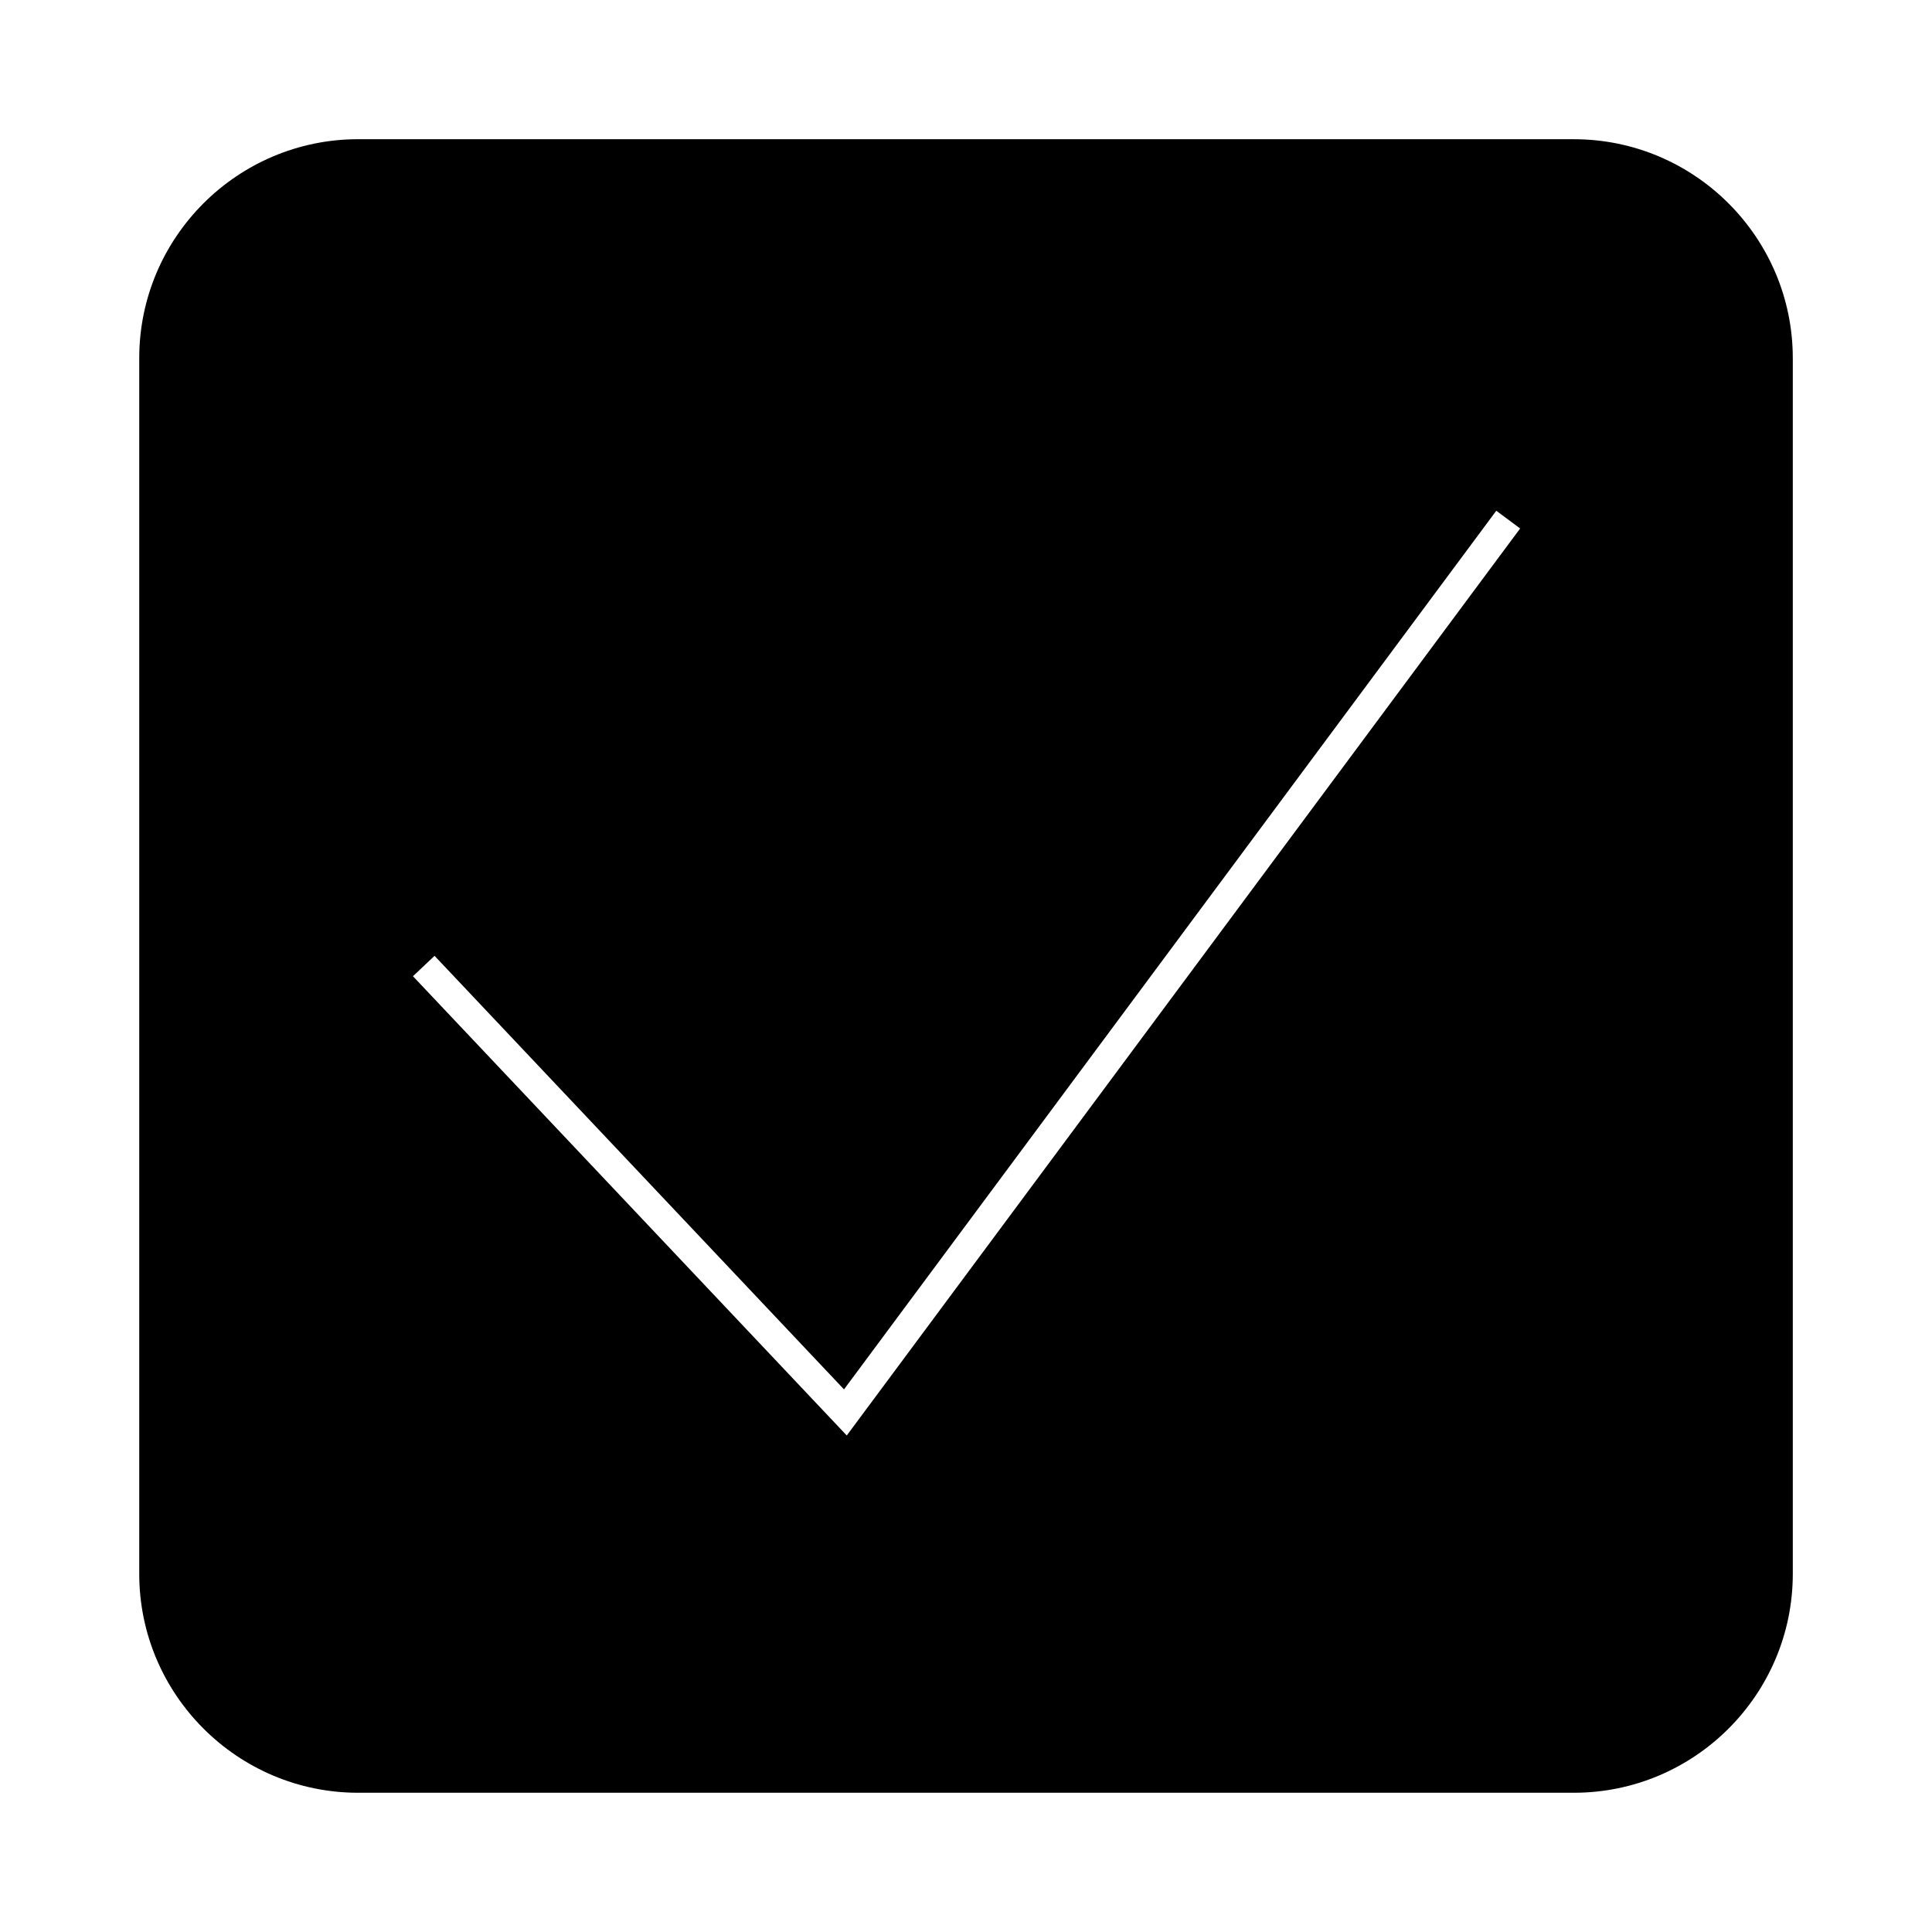<?xml version="1.0" encoding="UTF-8"?>
<!-- Uploaded to: ICON Repo, www.iconrepo.com, Generator: ICON Repo Mixer Tools -->
<svg fill="#000000" width="800px" height="800px" version="1.1" viewBox="144 144 512 512" xmlns="http://www.w3.org/2000/svg">
 <path d="m561.08 180.89h-322.16c-31.992 0-58.02 26.023-58.02 58.02v322.17c0 31.992 26.031 58.02 58.02 58.02h322.17c31.992 0 58.02-26.031 58.02-58.02v-322.16c-0.004-31.992-26.035-58.023-58.027-58.023zm-192.68 343.53-114.96-121.71 5.719-5.406 108.51 114.9 172.86-232.85 6.324 4.695z"/>
</svg>